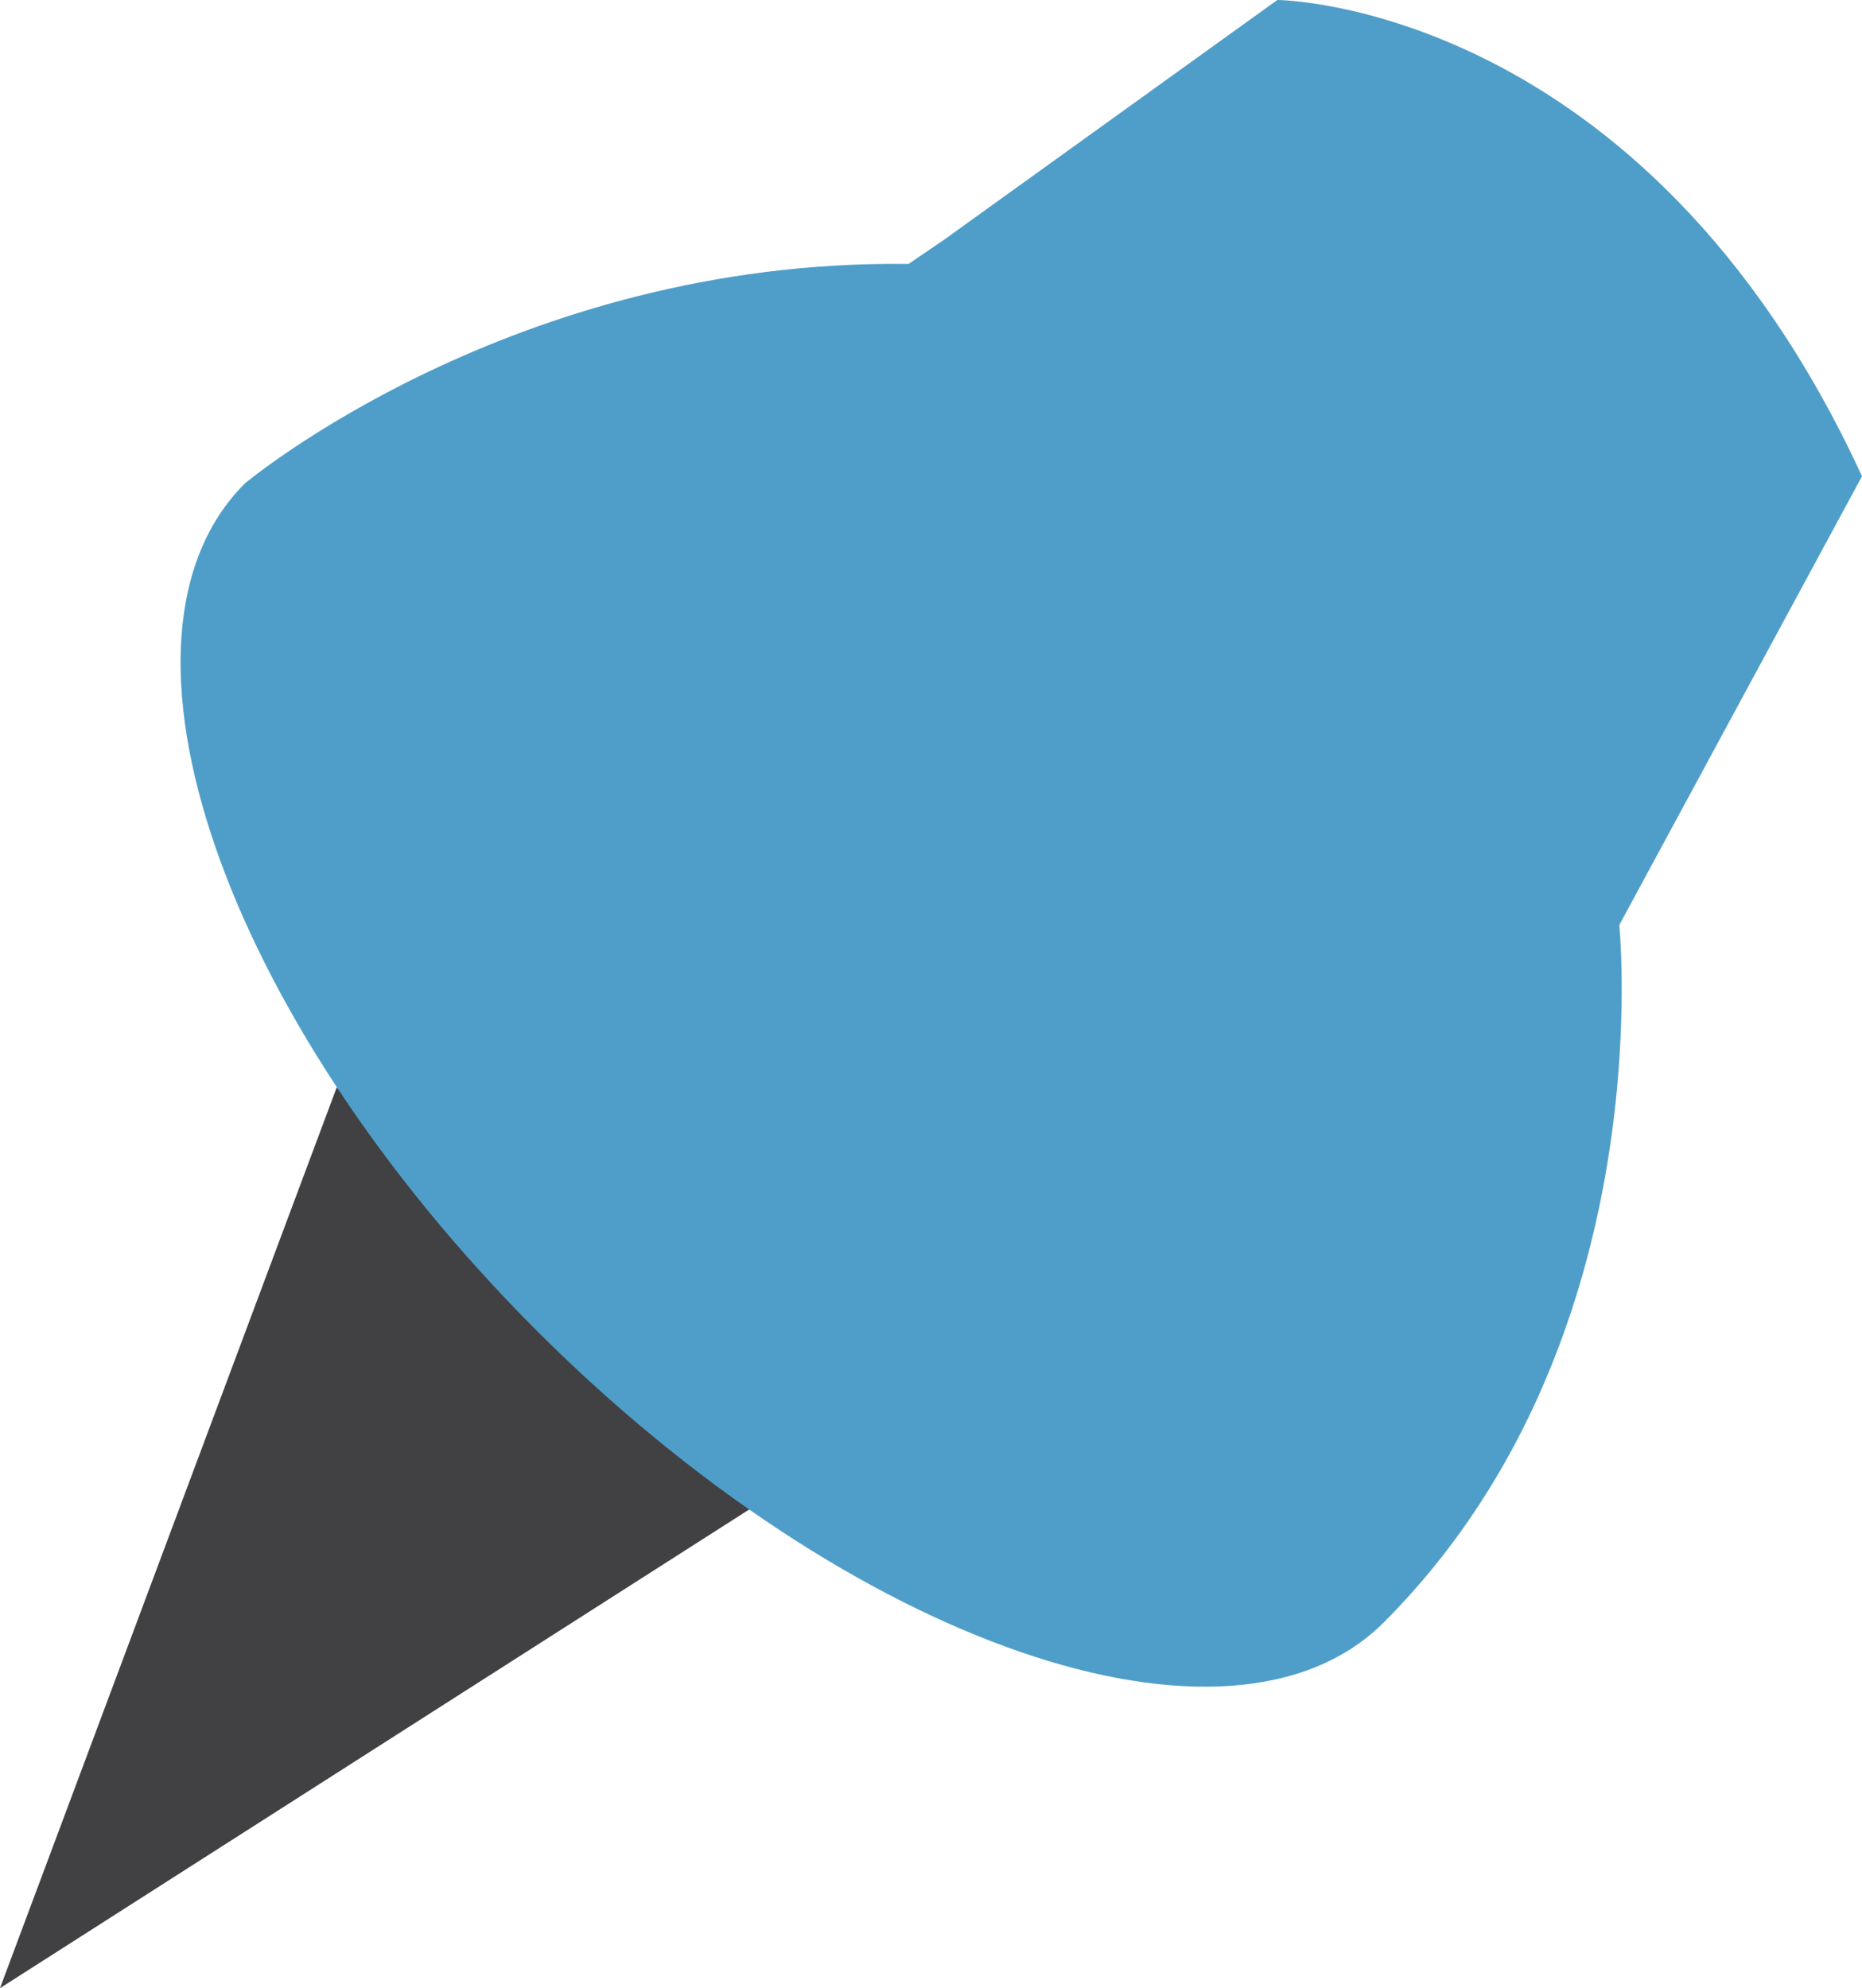 <?xml version="1.0" encoding="UTF-8"?>
<svg id="_圖層_2" data-name="圖層 2" xmlns="http://www.w3.org/2000/svg" viewBox="0 0 36.05 38.49">
  <defs>
    <style>
      .cls-1 {
        fill: #4f9ec9;
      }

      .cls-2 {
        fill: #414042;
      }
    </style>
  </defs>
  <g id="CONTENT">
    <g>
      <polygon class="cls-2" points="6.52 21.05 0 38.49 14.51 29.22 6.52 21.05"/>
      <path class="cls-1" d="m31.35,17.91l4.7-8.69C31.82.04,24.73,0,24.73,0l-6.45,4.64-.69.47c-7.66-.1-12.85,4.25-12.85,4.25-2.97,2.97-.44,10.31,5.65,16.4,6.09,6.09,13.43,8.62,16.4,5.65,3.28-3.28,4.26-7.52,4.52-10.37h0s0,0,0,0c.17-1.86.04-3.14.04-3.14Z"/>
    </g>
  </g>
</svg>
